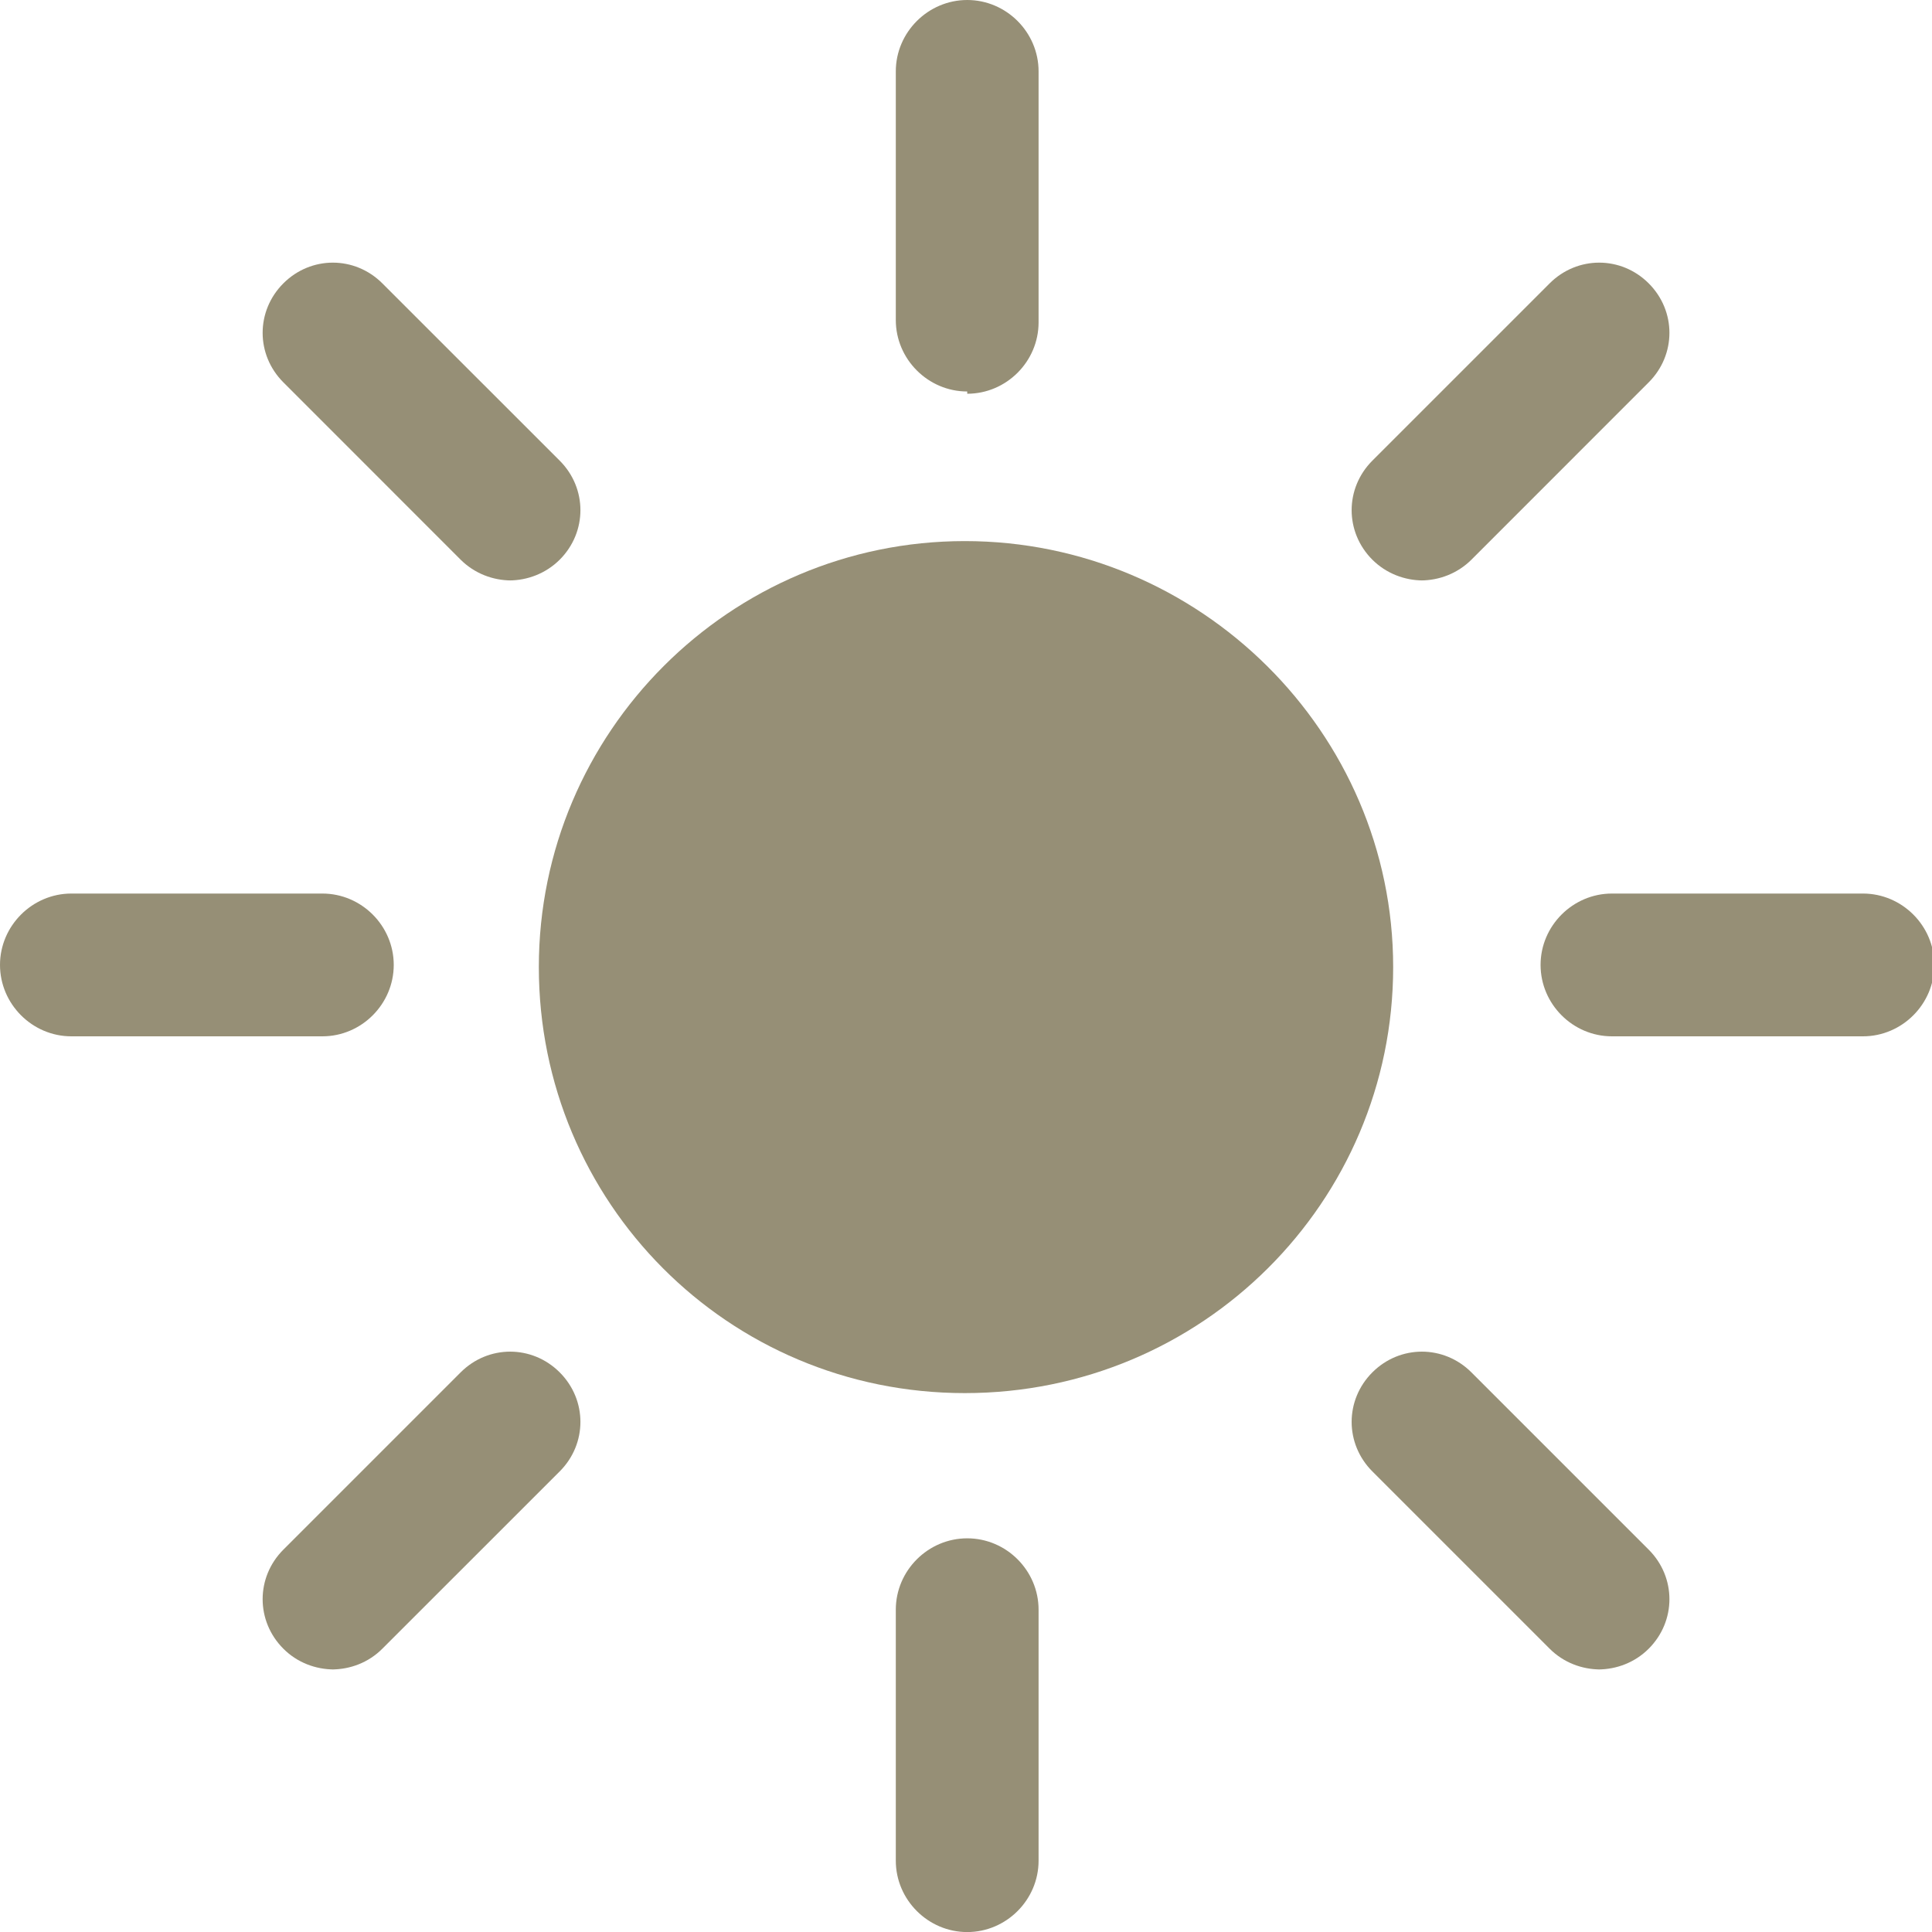 <svg width="30" height="30" viewBox="0 0 30 30" fill="none" xmlns="http://www.w3.org/2000/svg">
<g clip-path="url(#clip0_118_433)">
<path d="M21.633 15.017C21.633 18.665 18.665 21.632 14.982 21.632C11.299 21.632 8.367 18.665 8.367 15.017C8.367 11.37 11.335 8.402 14.982 8.402C18.629 8.402 21.633 11.37 21.633 15.017Z" fill="#968F76"/>
<path d="M15.019 30.001C14.411 30.001 13.91 29.5 13.91 28.893V24.995C13.91 24.387 14.411 23.887 15.019 23.887C15.627 23.887 16.127 24.387 16.127 24.995V28.893C16.127 29.5 15.627 30.001 15.019 30.001Z" fill="#968F76"/>
<path d="M5.187 25.923C4.901 25.923 4.614 25.816 4.4 25.601C3.971 25.172 3.971 24.492 4.4 24.063L7.153 21.31C7.582 20.881 8.262 20.881 8.691 21.31C9.12 21.739 9.12 22.419 8.691 22.848L5.937 25.601C5.723 25.816 5.437 25.923 5.151 25.923" fill="#968F76"/>
<path d="M5.006 16.092H1.108C0.501 16.092 0 15.591 0 14.983C0 14.376 0.501 13.875 1.108 13.875H5.006C5.614 13.875 6.114 14.376 6.114 14.983C6.114 15.591 5.614 16.092 5.006 16.092Z" fill="#968F76"/>
<path d="M7.94 9.013C7.654 9.013 7.368 8.905 7.153 8.691L4.4 5.937C3.971 5.508 3.971 4.829 4.4 4.4C4.829 3.971 5.508 3.971 5.937 4.4L8.691 7.153C9.12 7.582 9.12 8.262 8.691 8.691C8.476 8.905 8.19 9.013 7.904 9.013" fill="#968F76"/>
<path d="M15.019 6.079C14.411 6.079 13.91 5.578 13.91 4.97V1.108C13.91 0.501 14.411 0 15.019 0C15.627 0 16.127 0.501 16.127 1.108V5.006C16.127 5.614 15.627 6.114 15.019 6.114" fill="#968F76"/>
<path d="M22.097 9.013C21.811 9.013 21.525 8.905 21.31 8.691C20.881 8.262 20.881 7.582 21.31 7.153L24.063 4.4C24.492 3.971 25.172 3.971 25.601 4.4C26.03 4.829 26.03 5.508 25.601 5.937L22.848 8.691C22.633 8.905 22.347 9.013 22.061 9.013" fill="#968F76"/>
<path d="M28.928 16.092H25.03C24.422 16.092 23.922 15.591 23.922 14.983C23.922 14.376 24.422 13.875 25.03 13.875H28.928C29.536 13.875 30.036 14.376 30.036 14.983C30.036 15.591 29.536 16.092 28.928 16.092Z" fill="#968F76"/>
<path d="M24.85 25.923C24.564 25.923 24.278 25.816 24.063 25.601L21.31 22.848C20.881 22.419 20.881 21.739 21.31 21.31C21.739 20.881 22.419 20.881 22.848 21.31L25.601 24.063C26.03 24.492 26.03 25.172 25.601 25.601C25.386 25.816 25.1 25.923 24.814 25.923" fill="#968F76"/>
</g>
<defs>
<clipPath id="clip0_118_433">
<rect width="30" height="30" fill="white"/>
</clipPath>
</defs>
</svg>
